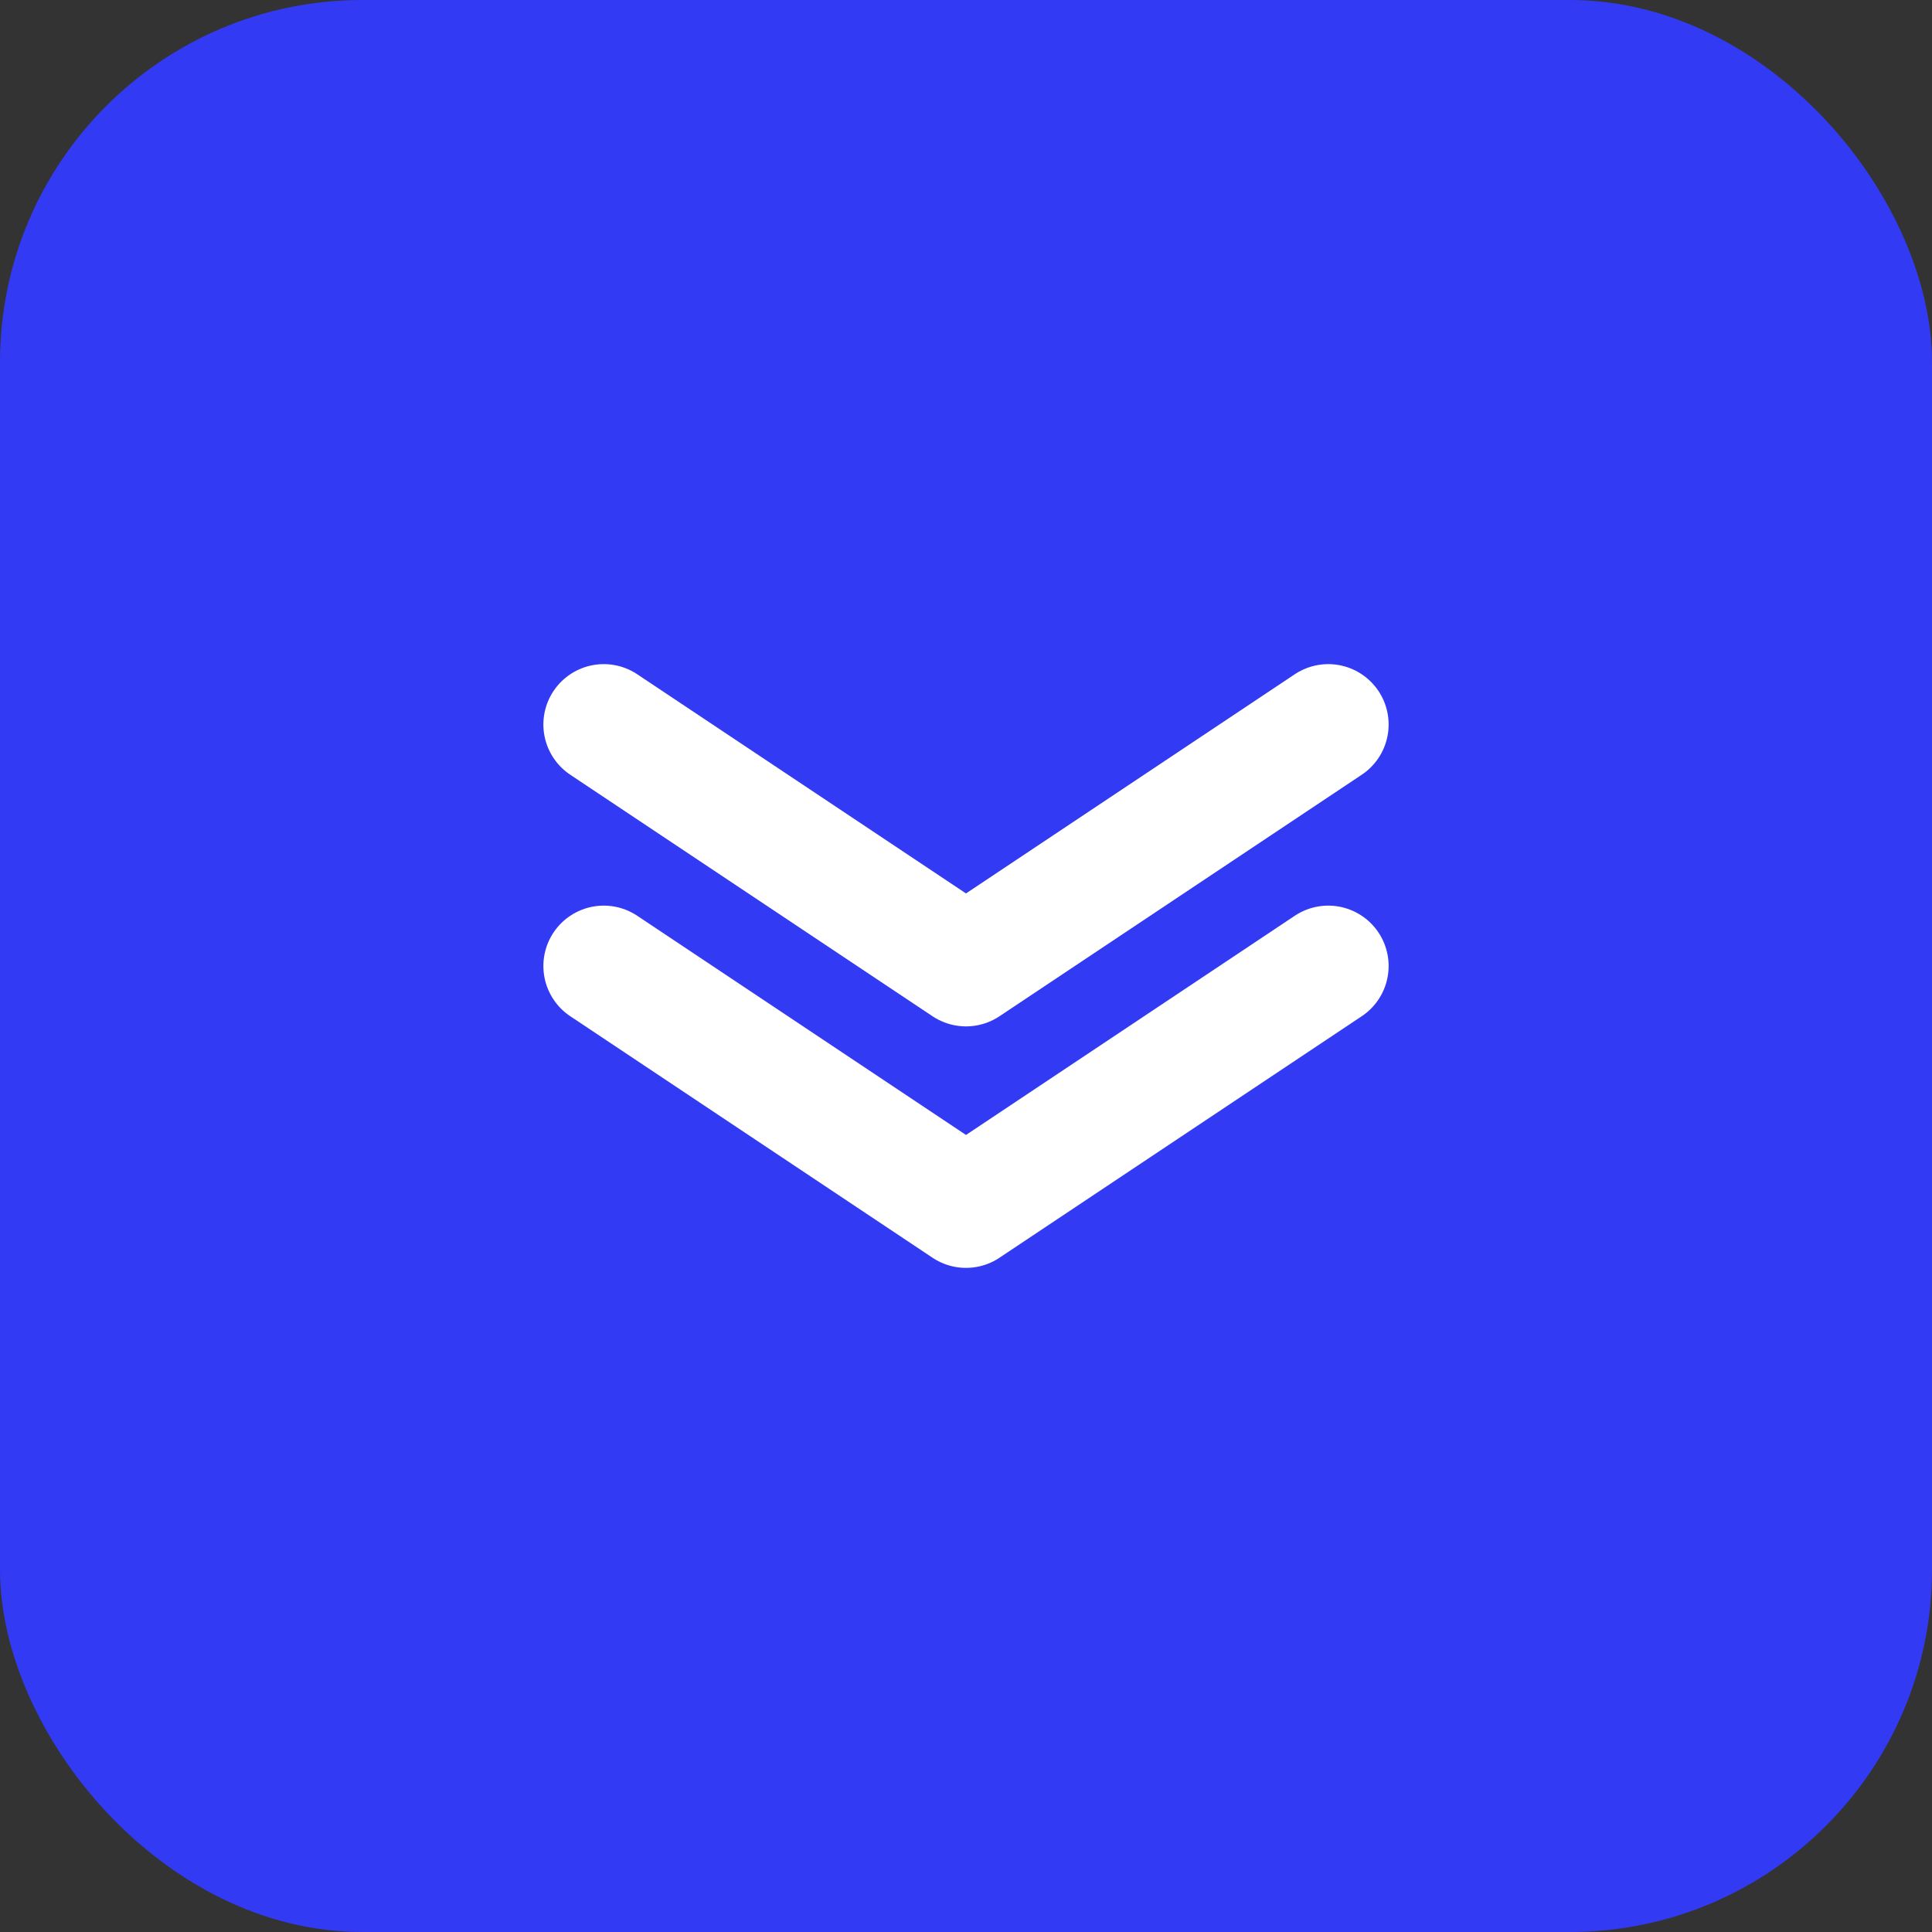 <?xml version="1.0" encoding="UTF-8"?>
<svg width="32" height="32" viewBox="0 0 32 32" fill="none" xmlns="http://www.w3.org/2000/svg">
  <rect x="0" y="0" width="32" height="32" fill="#333333" stroke="none"/>
  <rect width="32" height="32" rx="6" fill="#333AF4" />
  <path d="M10 12L16 16L22 12" stroke="white" stroke-width="2" stroke-linecap="round" stroke-linejoin="round"/>
  <path d="M10 16L16 20L22 16" stroke="white" stroke-width="2" stroke-linecap="round" stroke-linejoin="round"/>
</svg>